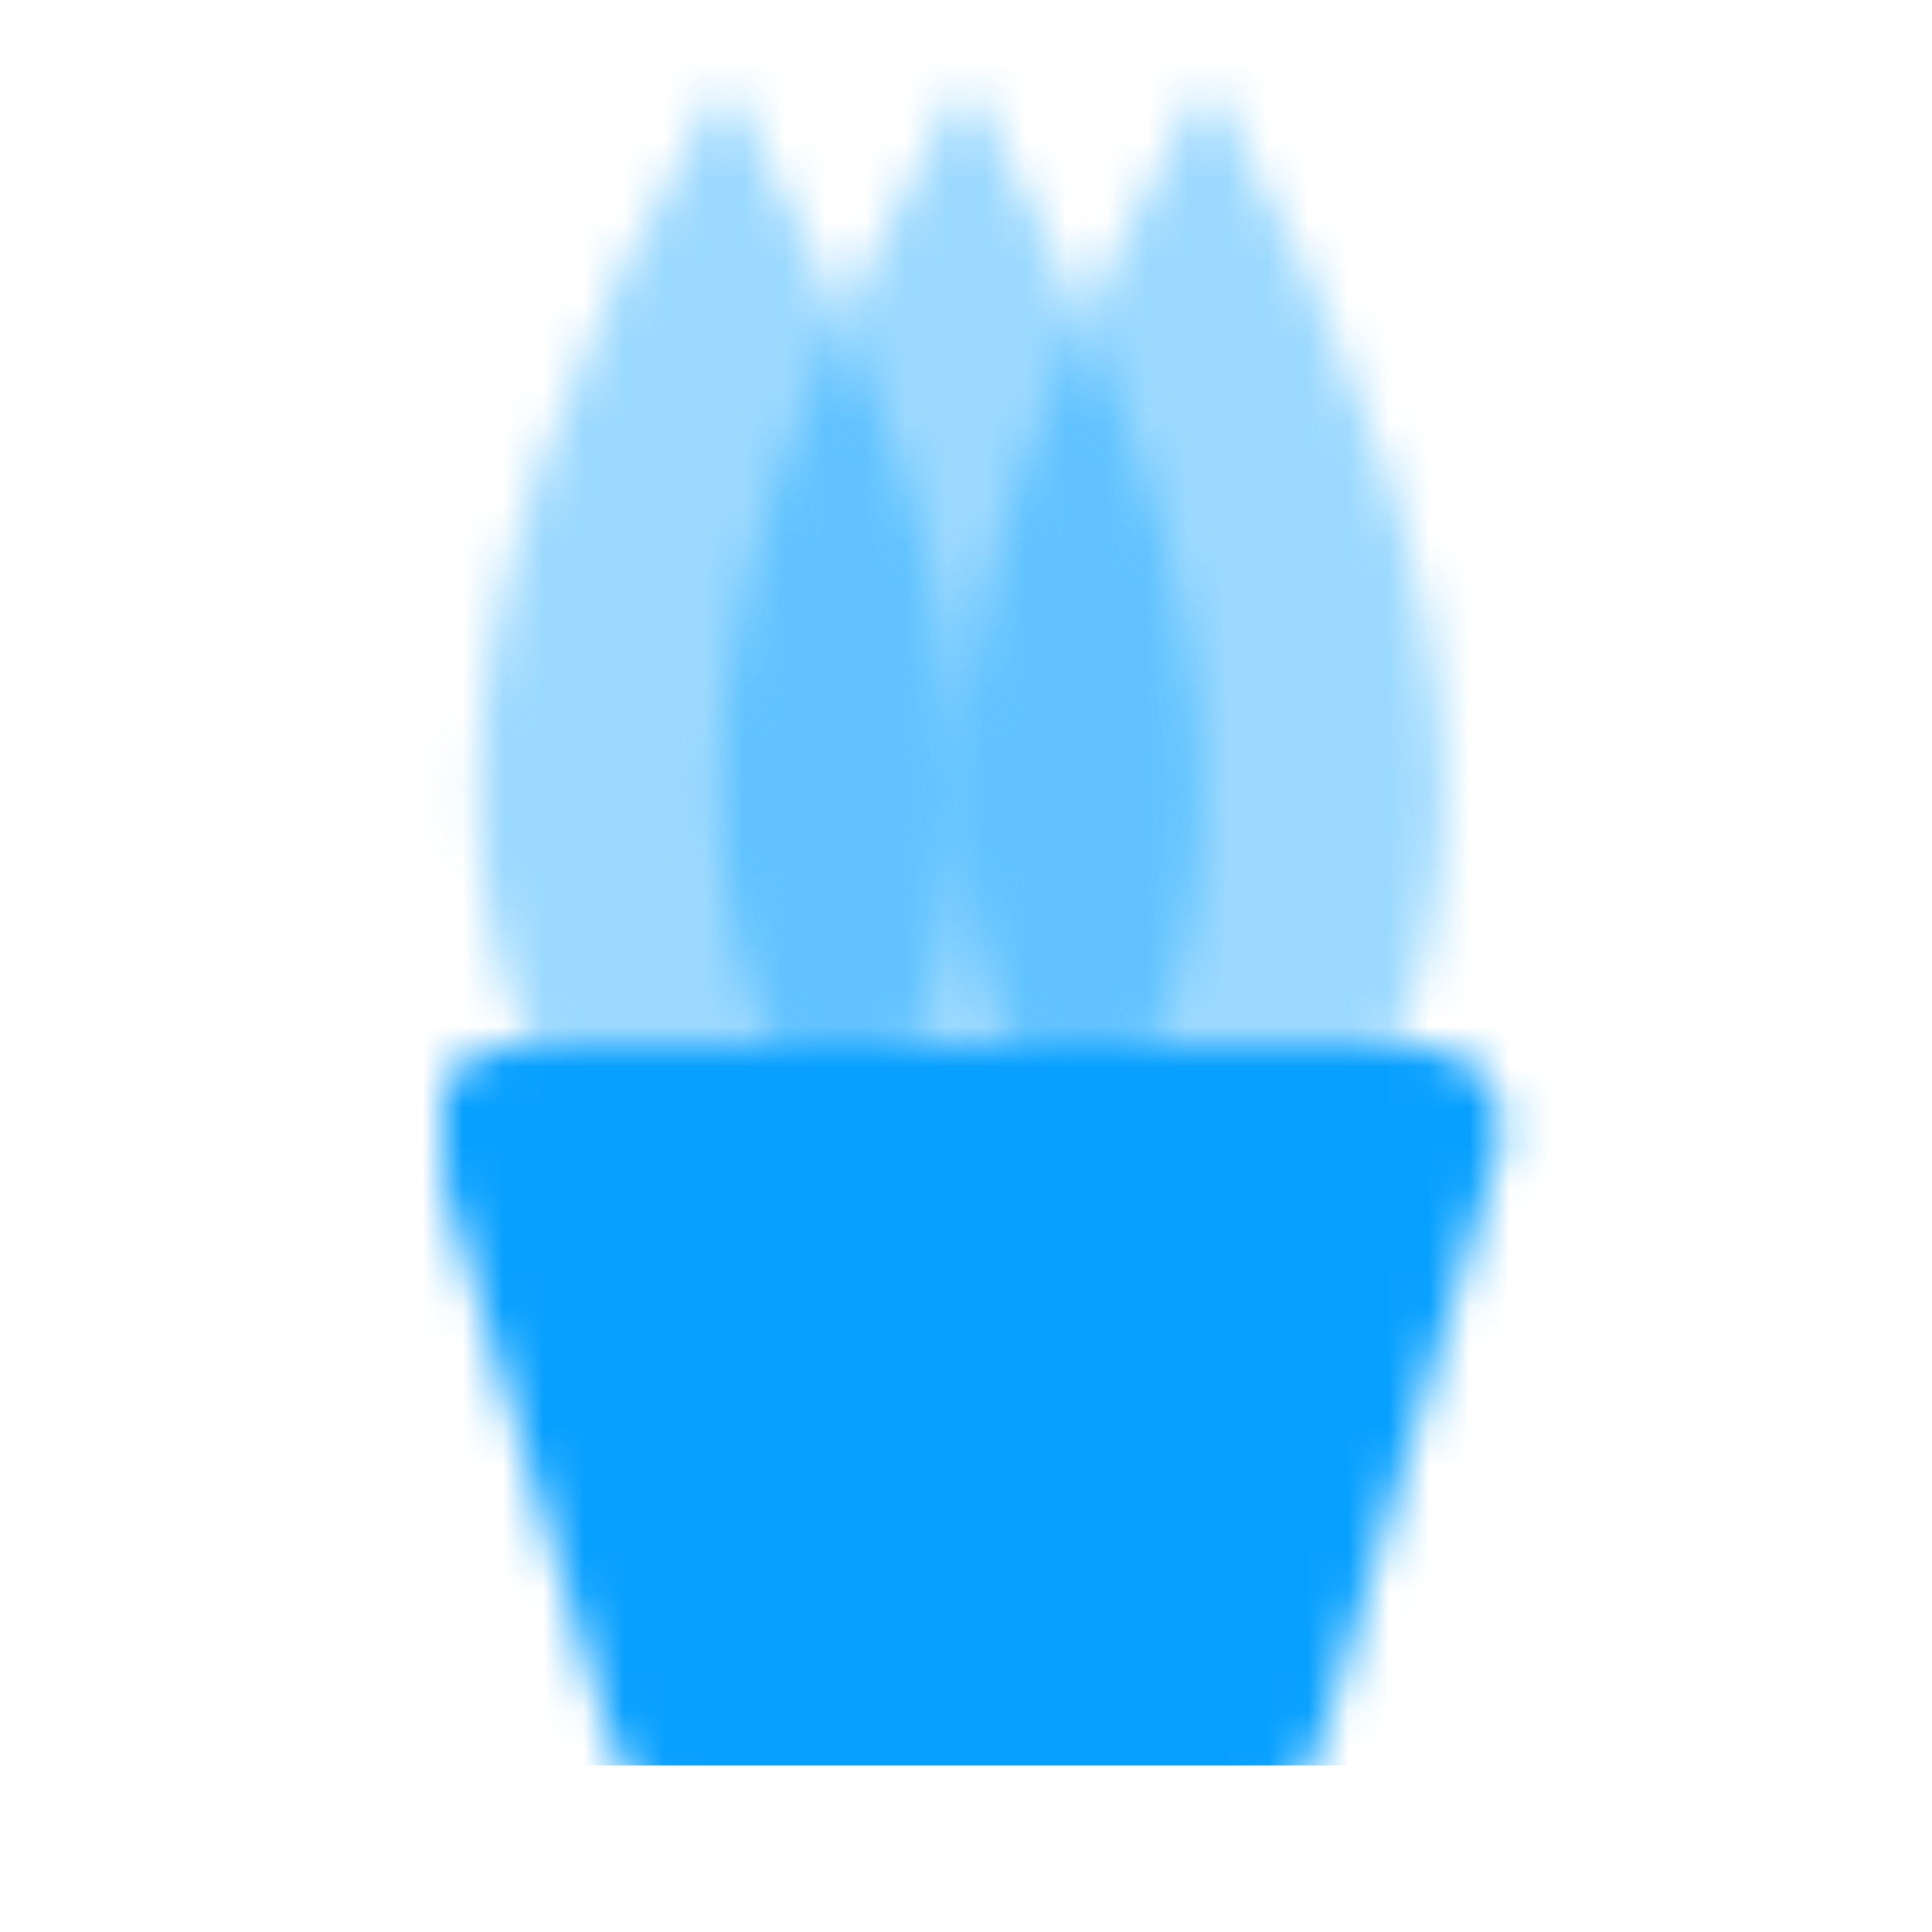 <svg xmlns="http://www.w3.org/2000/svg" xmlns:xlink="http://www.w3.org/1999/xlink" width="48" height="48" viewBox="0 0 48 48">
    <defs>
        <path id="nr3nfgl5da" d="M13 1c-8.153 13.659-8.153 23.659 0 30 7.82-6.341 7.82-16.341 0-30z"/>
        <path id="p476zydkbc" d="M13 1c-8.153 13.659-8.153 23.659 0 30 7.82-6.341 7.82-16.341 0-30z"/>
        <path id="74vihupzle" d="M7 0c-8.153 13.659-8.153 23.659 0 30 7.82-6.341 7.82-16.341 0-30z"/>
        <path id="f90n4i4u0g" d="M1.688 0h22.624c1.105 0 2 .895 2 2 0 .195-.028.388-.084.575l-4.373 14.574C21.348 18.841 19.79 20 18.024 20H7.976c-1.766 0-3.324-1.159-3.831-2.85L-.228 2.574C-.545 1.517.055.402 1.113.085 1.3.027 1.493 0 1.688 0z"/>
    </defs>
    <g fill="none" fill-rule="evenodd">
        <g>
            <g>
                <g>
                    <g>
                        <g>
                            <path d="M0 0L48 0 48 48 0 48z" transform="translate(-583 -786) translate(92 733) translate(435) translate(56 42) translate(0 11)"/>
                            <g opacity=".4" transform="translate(-583 -786) translate(92 733) translate(435) translate(56 42) translate(0 11) translate(5 1)">
                                <mask id="mdl2u0bijb" fill="#fff">
                                    <use xlink:href="#nr3nfgl5da"/>
                                </mask>
                                <g fill="#08A0FF" mask="url(#mdl2u0bijb)">
                                    <path d="M0 0H48V48H0z" transform="translate(-5 -1)"/>
                                </g>
                            </g>
                            <g opacity=".4" transform="translate(-583 -786) translate(92 733) translate(435) translate(56 42) translate(0 11) translate(17 1)">
                                <mask id="kii4mzw3ed" fill="#fff">
                                    <use xlink:href="#p476zydkbc"/>
                                </mask>
                                <g fill="#08A0FF" mask="url(#kii4mzw3ed)">
                                    <path d="M0 0H48V48H0z" transform="translate(-17 -1)"/>
                                </g>
                            </g>
                            <g opacity=".4" transform="translate(-583 -786) translate(92 733) translate(435) translate(56 42) translate(0 11) translate(17 2)">
                                <mask id="bk7os2lyzf" fill="#fff">
                                    <use xlink:href="#74vihupzle"/>
                                </mask>
                                <g fill="#08A0FF" mask="url(#bk7os2lyzf)">
                                    <path d="M0 0H48V48H0z" transform="translate(-17 -2)"/>
                                </g>
                            </g>
                            <g transform="translate(-583 -786) translate(92 733) translate(435) translate(56 42) translate(0 11) translate(11 26)">
                                <mask id="o35m9gz9bh" fill="#fff">
                                    <use xlink:href="#f90n4i4u0g"/>
                                </mask>
                                <g fill="#08A0FF" mask="url(#o35m9gz9bh)">
                                    <path d="M0 0H39.724V39.724H0z" transform="translate(-6.862 -21.862)"/>
                                </g>
                            </g>
                        </g>
                    </g>
                </g>
            </g>
        </g>
    </g>
</svg>
